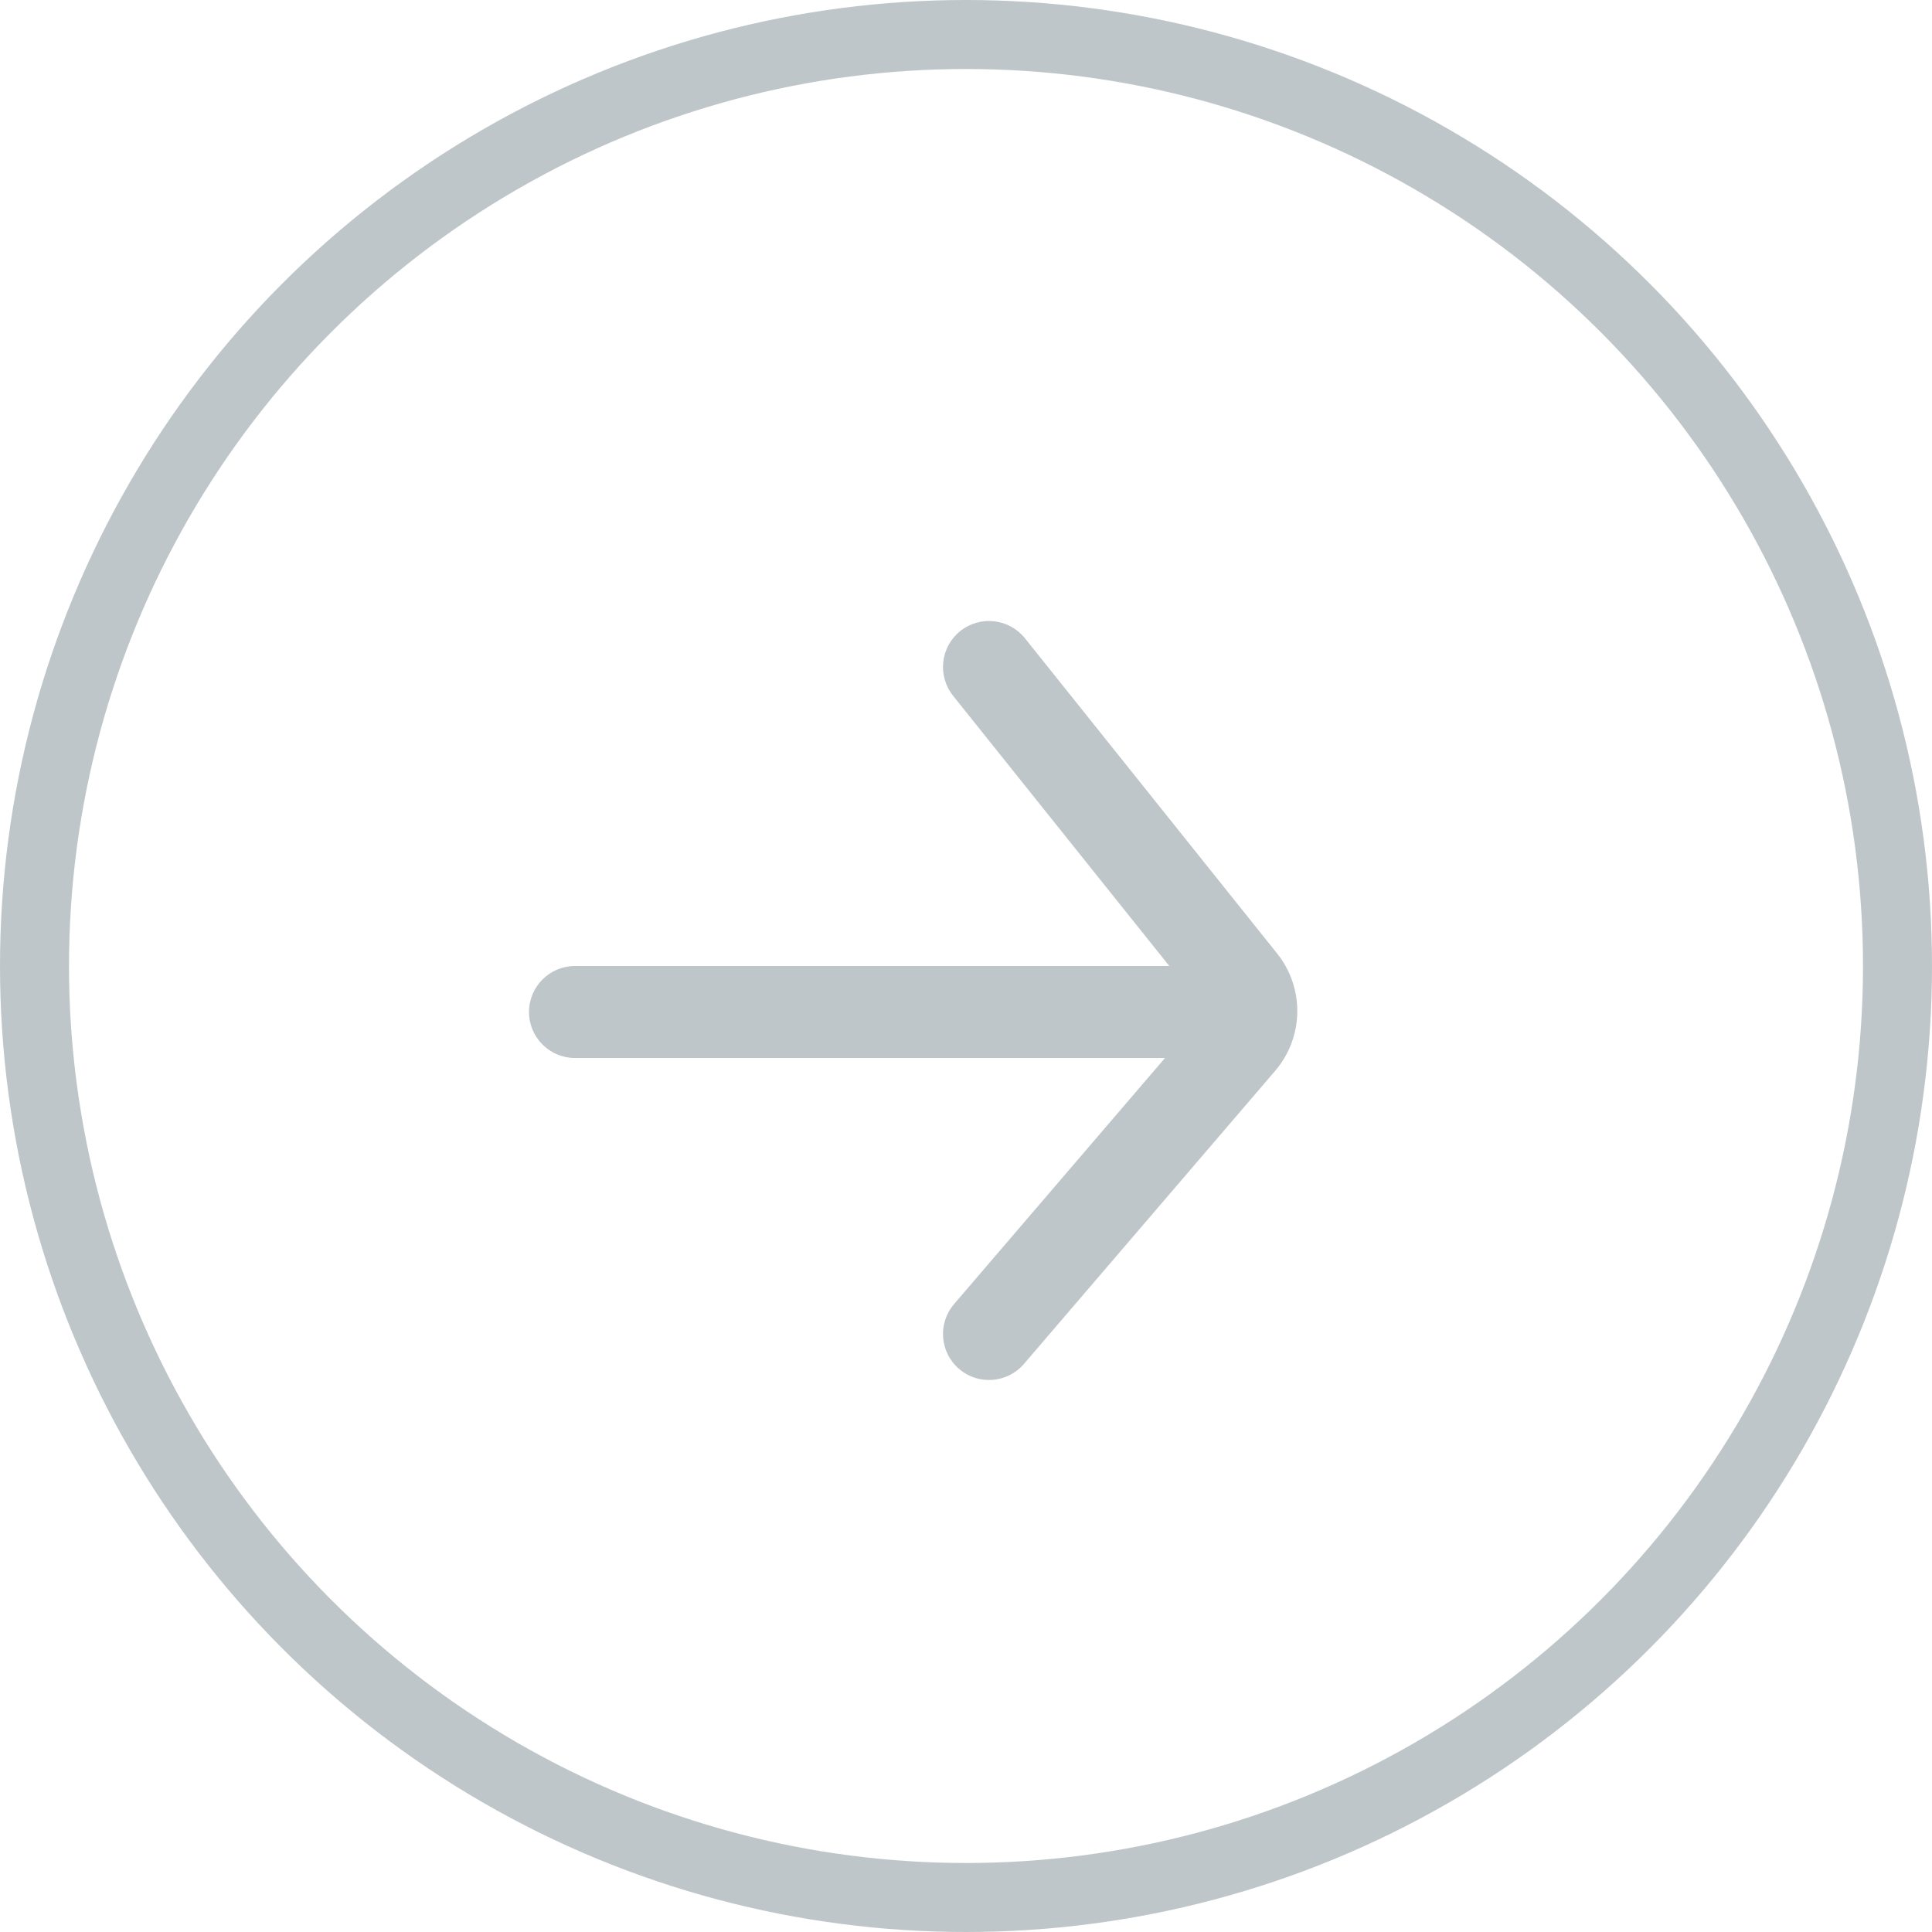 <svg width="42" height="42" viewBox="0 0 42 42" fill="none" xmlns="http://www.w3.org/2000/svg">
<circle r="20.25" transform="matrix(-1 0 0 1 21 21)" stroke="#BFC6C9" stroke-width="1.5"/>
<path d="M20.719 15.125C20.374 14.693 20.444 14.064 20.875 13.719C21.307 13.374 21.936 13.444 22.281 13.875L20.719 15.125ZM22.259 29.651C21.9 30.07 21.268 30.119 20.849 29.759C20.43 29.4 20.381 28.768 20.741 28.349L22.259 29.651ZM26.961 22.629L27.72 23.28L26.961 22.629ZM22.281 13.875L27.764 20.729L26.202 21.978L20.719 15.125L22.281 13.875ZM27.72 23.28L22.259 29.651L20.741 28.349L26.202 21.978L27.72 23.28ZM27.764 20.729C28.364 21.479 28.346 22.55 27.72 23.28L26.202 21.978L26.202 21.978L27.764 20.729Z" fill="#BFC6C9"/>
<path d="M27 21C27.552 21 28 21.448 28 22C28 22.552 27.552 23 27 23V21ZM12.5 23C11.948 23 11.5 22.552 11.5 22C11.5 21.448 11.948 21 12.5 21V23ZM27 23H12.5V21H27V23Z" fill="#BFC6C9"/>
</svg>
